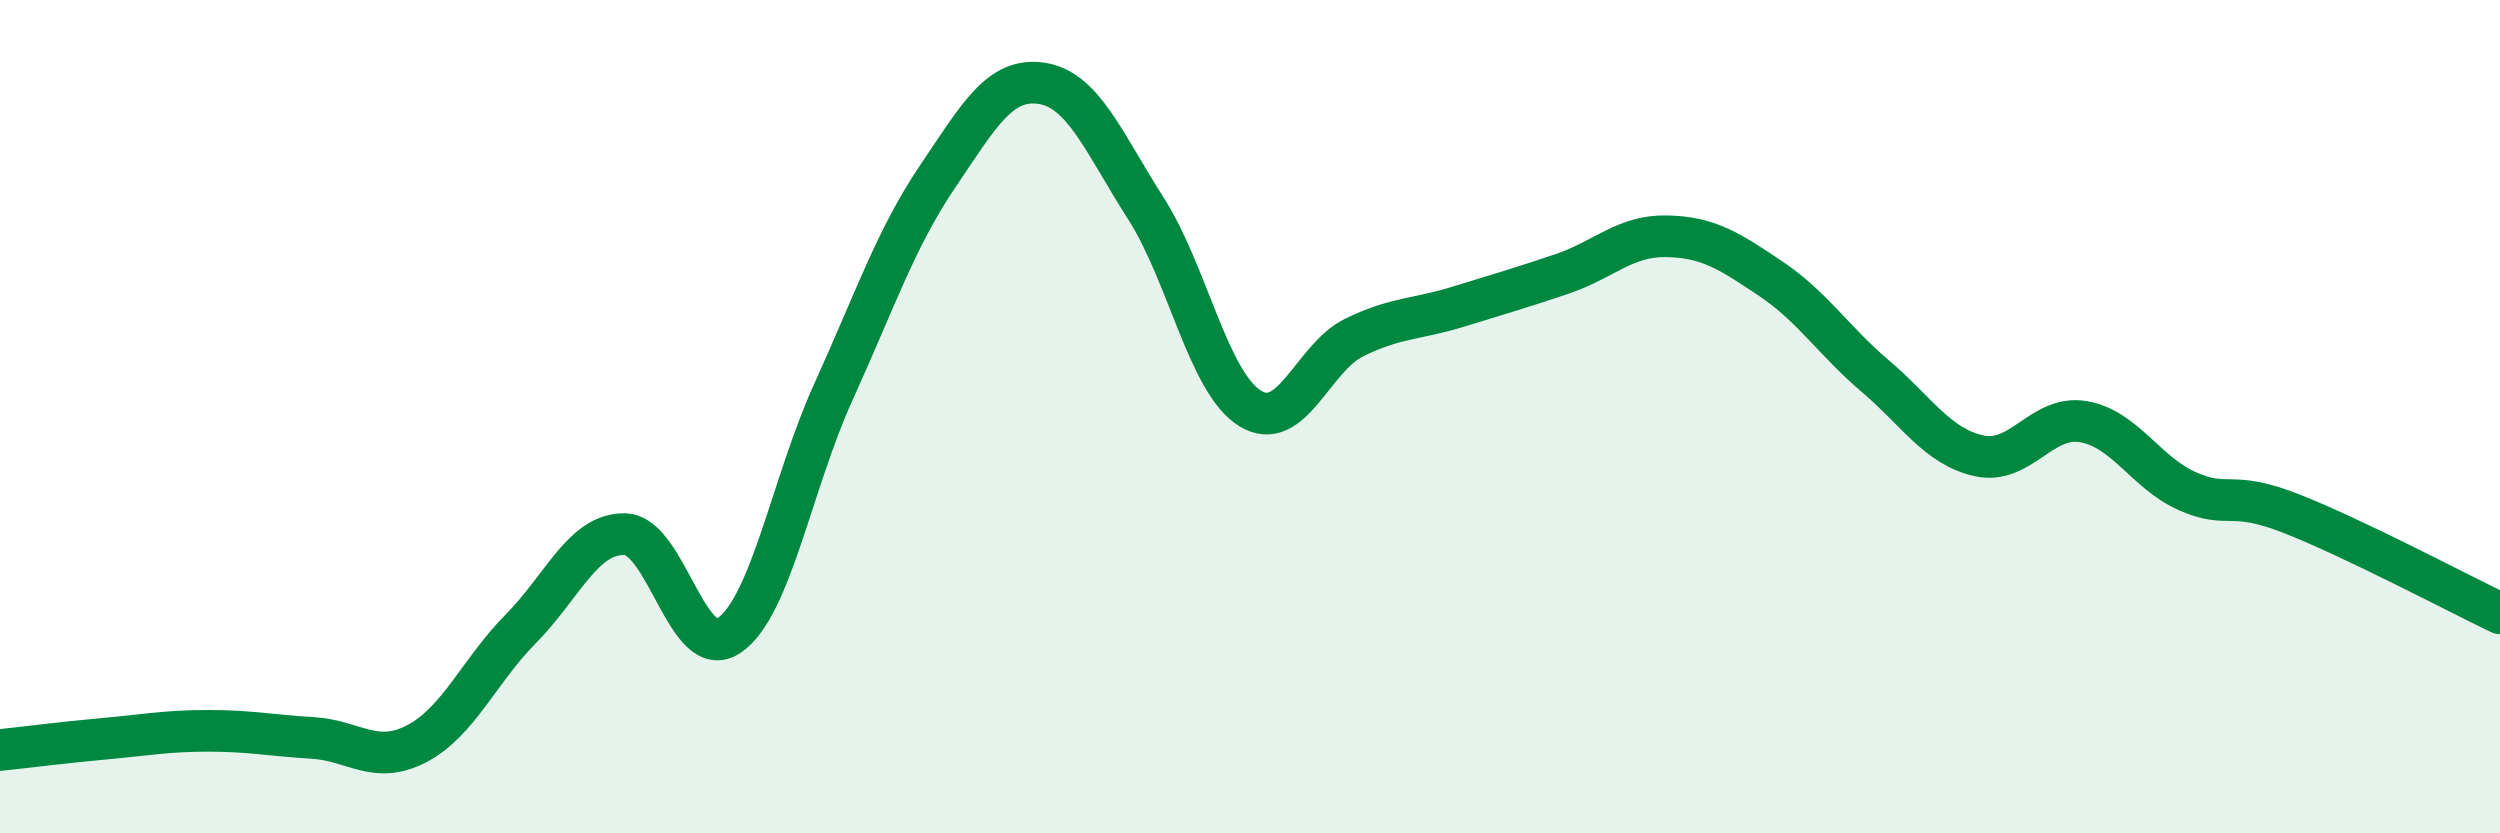 
    <svg width="60" height="20" viewBox="0 0 60 20" xmlns="http://www.w3.org/2000/svg">
      <path
        d="M 0,18 C 0.5,17.95 1.5,17.82 2.5,17.73 C 3.5,17.64 4,17.54 5,17.54 C 6,17.54 6.5,17.65 7.5,17.71 C 8.5,17.77 9,18.37 10,17.85 C 11,17.33 11.5,16.1 12.5,15.09 C 13.5,14.08 14,12.79 15,12.82 C 16,12.85 16.5,15.93 17.5,15.25 C 18.5,14.57 19,11.61 20,9.41 C 21,7.21 21.5,5.72 22.5,4.24 C 23.5,2.76 24,1.85 25,2 C 26,2.15 26.5,3.44 27.5,5 C 28.5,6.56 29,9.18 30,9.8 C 31,10.42 31.5,8.59 32.5,8.1 C 33.5,7.61 34,7.67 35,7.36 C 36,7.05 36.5,6.91 37.5,6.57 C 38.5,6.23 39,5.65 40,5.67 C 41,5.69 41.5,6.02 42.5,6.69 C 43.5,7.36 44,8.17 45,9.02 C 46,9.87 46.5,10.72 47.5,10.94 C 48.5,11.16 49,9.95 50,10.12 C 51,10.29 51.5,11.35 52.5,11.79 C 53.5,12.23 53.5,11.74 55,12.33 C 56.5,12.92 59,14.24 60,14.72L60 20L0 20Z"
        fill="#008740"
        opacity="0.1"
        stroke-linecap="round"
        stroke-linejoin="round"
      />
      <path
        d="M 0,18 C 0.5,17.95 1.5,17.82 2.5,17.73 C 3.5,17.64 4,17.54 5,17.54 C 6,17.54 6.5,17.65 7.5,17.71 C 8.5,17.77 9,18.37 10,17.85 C 11,17.33 11.5,16.1 12.5,15.09 C 13.5,14.08 14,12.79 15,12.82 C 16,12.85 16.5,15.93 17.5,15.25 C 18.5,14.57 19,11.61 20,9.41 C 21,7.21 21.5,5.72 22.5,4.24 C 23.5,2.76 24,1.85 25,2 C 26,2.15 26.5,3.44 27.5,5 C 28.5,6.56 29,9.18 30,9.8 C 31,10.42 31.5,8.59 32.5,8.1 C 33.5,7.61 34,7.67 35,7.36 C 36,7.05 36.5,6.91 37.5,6.57 C 38.5,6.23 39,5.65 40,5.67 C 41,5.69 41.5,6.02 42.5,6.69 C 43.5,7.36 44,8.17 45,9.02 C 46,9.87 46.5,10.72 47.5,10.94 C 48.5,11.16 49,9.95 50,10.12 C 51,10.29 51.5,11.35 52.5,11.79 C 53.5,12.23 53.5,11.74 55,12.33 C 56.5,12.92 59,14.24 60,14.72"
        stroke="#008740"
        stroke-width="1"
        fill="none"
        stroke-linecap="round"
        stroke-linejoin="round"
      />
    </svg>
  